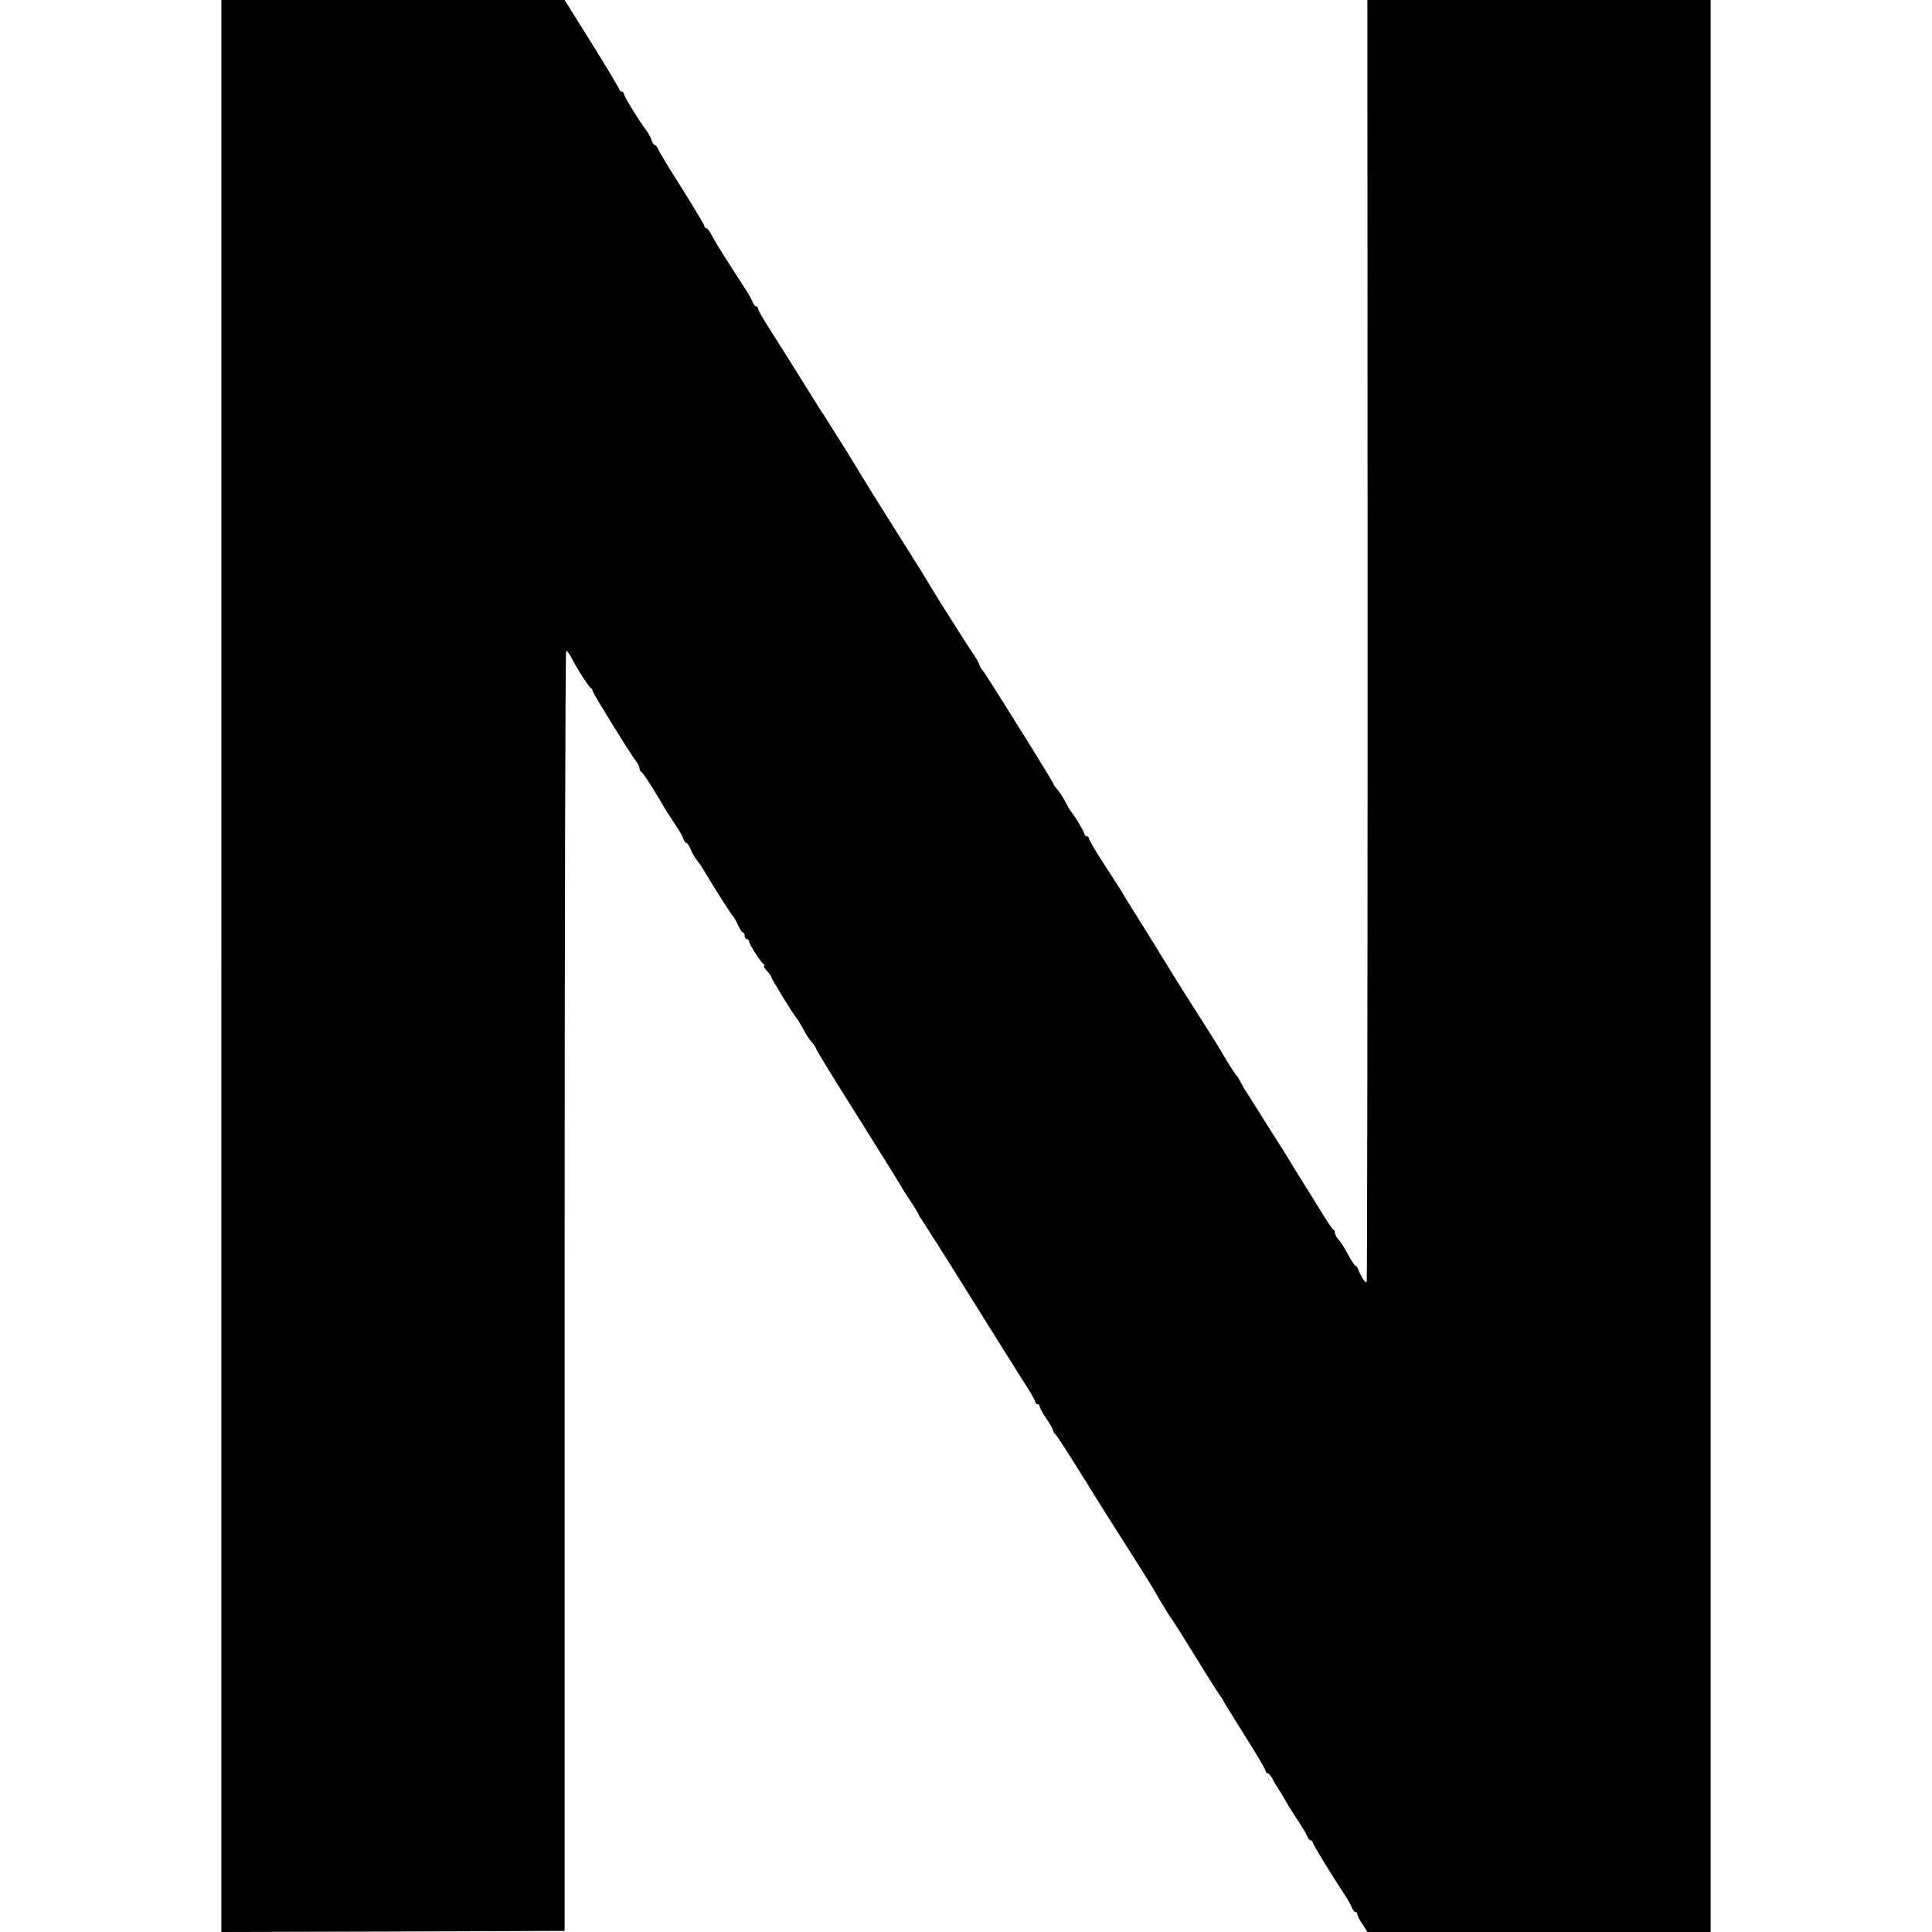 <?xml version="1.0" standalone="no"?><!DOCTYPE svg PUBLIC "-//W3C//DTD SVG 20010904//EN"
 "http://www.w3.org/TR/2001/REC-SVG-20010904/DTD/svg10.dtd"><svg version="1.0" xmlns="http://www.w3.org/2000/svg" width="864pt" height="864pt" viewBox="0 0 864 864" preserveAspectRatio="xMidYMid meet"><g transform="translate(0,864) scale(0.1,-0.1)" fill="#000000" stroke="none"><path d="M990 4320 l0 -4320 767 2 768 3 0 2863 c0 1574 3 2862 7 2862 3 0 13
-12 21 -27 23 -47 82 -138 90 -141 4 -2 7 -7 7 -12 0 -8 169 -282 195 -315 8
-10 15 -25 15 -31 0 -7 4 -14 8 -16 7 -2 59 -83 107 -166 6 -10 19 -31 30 -47
37 -56 46 -70 51 -87 4 -10 10 -18 14 -18 4 0 13 -14 20 -31 7 -17 18 -36 24
-43 6 -6 16 -21 23 -31 69 -115 137 -221 143 -225 3 -3 13 -20 21 -38 8 -17
17 -32 21 -32 5 0 8 -7 8 -15 0 -8 5 -15 10 -15 6 0 10 -5 10 -10 0 -12 51
-92 65 -102 5 -4 6 -8 2 -8 -4 0 1 -10 13 -22 11 -12 20 -25 20 -29 0 -7 99
-168 110 -179 3 -3 11 -15 18 -27 31 -56 38 -68 55 -87 9 -11 17 -23 17 -27 0
-4 85 -143 190 -309 104 -166 190 -304 190 -305 0 -2 18 -31 40 -64 22 -33 40
-63 40 -66 0 -3 5 -11 11 -18 5 -7 103 -160 216 -342 113 -181 225 -360 249
-397 24 -37 44 -72 44 -78 0 -5 5 -10 10 -10 6 0 10 -5 10 -11 0 -6 13 -30 30
-54 16 -24 30 -48 30 -53 0 -6 3 -12 8 -14 4 -1 56 -82 116 -178 60 -96 124
-200 144 -230 19 -30 45 -71 57 -90 12 -19 42 -66 66 -104 24 -39 49 -78 54
-87 43 -75 81 -136 88 -144 4 -5 53 -82 107 -170 54 -88 103 -165 109 -172 6
-7 11 -14 11 -17 0 -3 43 -72 95 -155 52 -82 95 -155 95 -161 0 -5 4 -10 8
-10 5 0 14 -10 21 -22 6 -13 20 -36 31 -53 11 -16 24 -39 30 -50 6 -11 28 -47
50 -80 22 -33 43 -68 46 -77 4 -10 10 -18 15 -18 5 0 9 -4 9 -9 0 -7 85 -147
153 -249 9 -15 20 -35 23 -44 4 -10 10 -18 15 -18 5 0 9 -5 9 -10 0 -6 10 -26
23 -45 l22 -35 768 0 767 0 0 4320 0 4320 -767 0 -768 0 1 -2862 c0 -1575 -2
-2867 -4 -2871 -4 -9 -26 24 -38 56 -3 9 -9 17 -13 17 -3 0 -17 21 -31 47 -14
27 -33 57 -42 67 -10 11 -18 25 -18 32 0 7 -3 14 -8 16 -4 1 -29 39 -56 83
-27 44 -67 109 -90 145 -23 36 -45 73 -51 83 -5 9 -32 52 -59 94 -27 43 -68
107 -90 143 -23 36 -47 75 -54 85 -6 11 -15 27 -19 35 -4 8 -9 17 -13 20 -6 5
-43 63 -65 102 -10 18 -79 128 -140 223 -33 51 -142 227 -160 257 -5 9 -37 60
-70 113 -33 52 -69 110 -79 128 -11 17 -48 76 -83 129 -35 54 -63 102 -63 108
0 5 -4 10 -10 10 -5 0 -10 5 -10 10 0 9 -47 87 -60 100 -3 3 -14 22 -25 43
-11 21 -28 47 -37 57 -10 11 -18 22 -18 26 0 3 -53 90 -117 193 -167 267 -191
305 -203 318 -5 7 -10 16 -10 20 0 4 -16 33 -37 63 -20 30 -46 71 -58 90 -12
19 -44 70 -71 112 -27 43 -53 86 -59 96 -5 10 -57 93 -115 185 -139 221 -148
235 -199 319 -24 40 -62 102 -85 138 -23 36 -46 72 -51 81 -6 9 -17 27 -26 40
-9 13 -35 56 -59 94 -24 39 -59 95 -78 125 -19 30 -45 71 -57 90 -12 19 -38
61 -58 92 -20 32 -37 62 -37 68 0 5 -4 10 -9 10 -5 0 -11 8 -15 18 -3 9 -14
29 -23 44 -10 15 -38 59 -63 98 -25 39 -53 83 -62 98 -10 15 -25 42 -35 60 -9
17 -20 32 -25 32 -4 0 -8 4 -8 9 0 5 -45 80 -100 168 -56 87 -103 166 -107
176 -3 9 -9 17 -13 17 -5 0 -12 10 -16 23 -4 12 -15 33 -26 47 -31 41 -98 150
-98 160 0 6 -4 10 -9 10 -5 0 -11 6 -13 13 -2 7 -57 99 -123 205 l-120 192
-767 0 -768 0 0 -4320z"/></g></svg>